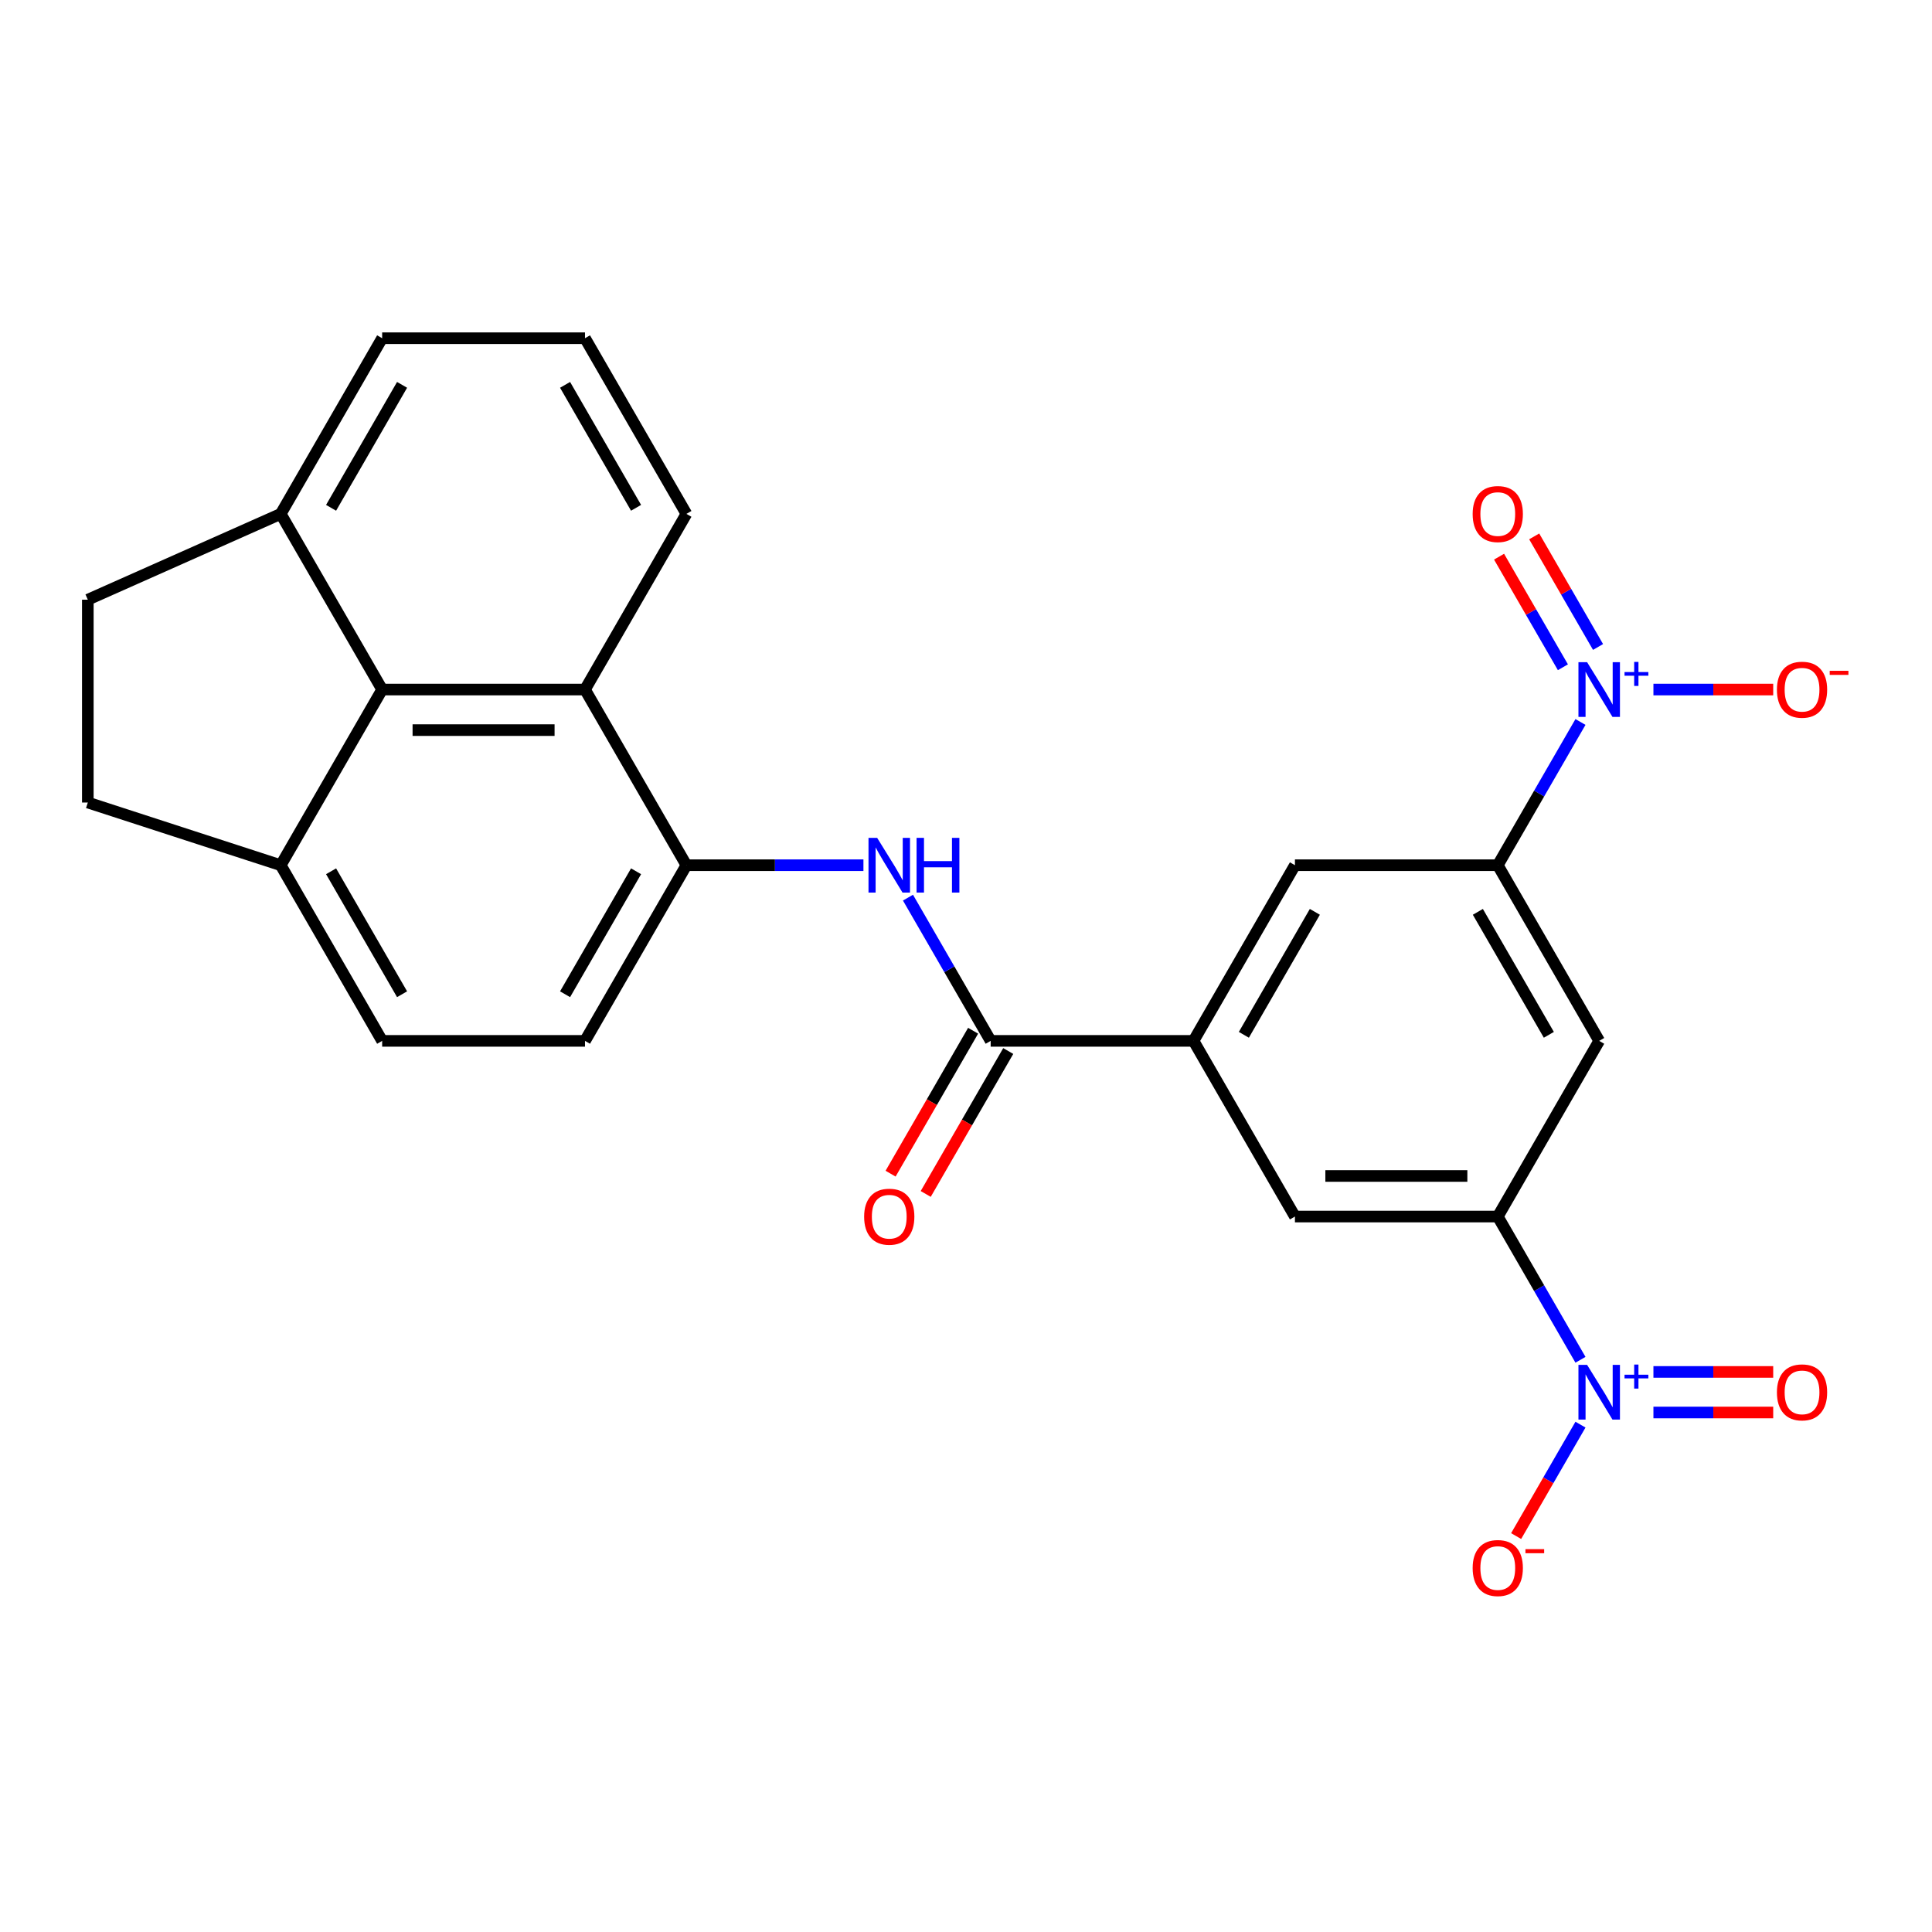 <?xml version='1.0' encoding='iso-8859-1'?>
<svg version='1.1' baseProfile='full'
              xmlns='http://www.w3.org/2000/svg'
                      xmlns:rdkit='http://www.rdkit.org/xml'
                      xmlns:xlink='http://www.w3.org/1999/xlink'
                  xml:space='preserve'
width='1000px' height='1000px' viewBox='0 0 1000 1000'>
<!-- END OF HEADER -->
<rect style='opacity:1.0;fill:#FFFFFF;stroke:none' width='1000' height='1000' x='0' y='0'> </rect>
<path class='bond-2' d='M 818.051,703.82 L 796.649,666.75' style='fill:none;fill-rule:evenodd;stroke:#0000FF;stroke-width:6px;stroke-linecap:butt;stroke-linejoin:miter;stroke-opacity:1' />
<path class='bond-2' d='M 796.649,666.75 L 775.246,629.681' style='fill:none;fill-rule:evenodd;stroke:#000000;stroke-width:6px;stroke-linecap:butt;stroke-linejoin:miter;stroke-opacity:1' />
<path class='bond-13' d='M 818.051,737.39 L 801.4,766.229' style='fill:none;fill-rule:evenodd;stroke:#0000FF;stroke-width:6px;stroke-linecap:butt;stroke-linejoin:miter;stroke-opacity:1' />
<path class='bond-13' d='M 801.4,766.229 L 784.75,795.069' style='fill:none;fill-rule:evenodd;stroke:#FF0000;stroke-width:6px;stroke-linecap:butt;stroke-linejoin:miter;stroke-opacity:1' />
<path class='bond-16' d='M 855.811,731.104 L 886.81,731.104' style='fill:none;fill-rule:evenodd;stroke:#0000FF;stroke-width:6px;stroke-linecap:butt;stroke-linejoin:miter;stroke-opacity:1' />
<path class='bond-16' d='M 886.81,731.104 L 917.809,731.104' style='fill:none;fill-rule:evenodd;stroke:#FF0000;stroke-width:6px;stroke-linecap:butt;stroke-linejoin:miter;stroke-opacity:1' />
<path class='bond-16' d='M 855.811,710.106 L 886.81,710.106' style='fill:none;fill-rule:evenodd;stroke:#0000FF;stroke-width:6px;stroke-linecap:butt;stroke-linejoin:miter;stroke-opacity:1' />
<path class='bond-16' d='M 886.81,710.106 L 917.809,710.106' style='fill:none;fill-rule:evenodd;stroke:#FF0000;stroke-width:6px;stroke-linecap:butt;stroke-linejoin:miter;stroke-opacity:1' />
<path class='bond-0' d='M 818.051,373.693 L 796.649,410.763' style='fill:none;fill-rule:evenodd;stroke:#0000FF;stroke-width:6px;stroke-linecap:butt;stroke-linejoin:miter;stroke-opacity:1' />
<path class='bond-0' d='M 796.649,410.763 L 775.246,447.833' style='fill:none;fill-rule:evenodd;stroke:#000000;stroke-width:6px;stroke-linecap:butt;stroke-linejoin:miter;stroke-opacity:1' />
<path class='bond-12' d='M 855.811,356.909 L 886.81,356.909' style='fill:none;fill-rule:evenodd;stroke:#0000FF;stroke-width:6px;stroke-linecap:butt;stroke-linejoin:miter;stroke-opacity:1' />
<path class='bond-12' d='M 886.81,356.909 L 917.809,356.909' style='fill:none;fill-rule:evenodd;stroke:#FF0000;stroke-width:6px;stroke-linecap:butt;stroke-linejoin:miter;stroke-opacity:1' />
<path class='bond-15' d='M 827.143,334.874 L 810.62,306.255' style='fill:none;fill-rule:evenodd;stroke:#0000FF;stroke-width:6px;stroke-linecap:butt;stroke-linejoin:miter;stroke-opacity:1' />
<path class='bond-15' d='M 810.62,306.255 L 794.096,277.635' style='fill:none;fill-rule:evenodd;stroke:#FF0000;stroke-width:6px;stroke-linecap:butt;stroke-linejoin:miter;stroke-opacity:1' />
<path class='bond-15' d='M 808.958,345.373 L 792.435,316.754' style='fill:none;fill-rule:evenodd;stroke:#0000FF;stroke-width:6px;stroke-linecap:butt;stroke-linejoin:miter;stroke-opacity:1' />
<path class='bond-15' d='M 792.435,316.754 L 775.911,288.134' style='fill:none;fill-rule:evenodd;stroke:#FF0000;stroke-width:6px;stroke-linecap:butt;stroke-linejoin:miter;stroke-opacity:1' />
<path class='bond-1' d='M 775.246,447.833 L 827.741,538.757' style='fill:none;fill-rule:evenodd;stroke:#000000;stroke-width:6px;stroke-linecap:butt;stroke-linejoin:miter;stroke-opacity:1' />
<path class='bond-1' d='M 764.936,471.97 L 801.682,535.617' style='fill:none;fill-rule:evenodd;stroke:#000000;stroke-width:6px;stroke-linecap:butt;stroke-linejoin:miter;stroke-opacity:1' />
<path class='bond-26' d='M 775.246,447.833 L 670.256,447.833' style='fill:none;fill-rule:evenodd;stroke:#000000;stroke-width:6px;stroke-linecap:butt;stroke-linejoin:miter;stroke-opacity:1' />
<path class='bond-7' d='M 775.246,629.681 L 827.741,538.757' style='fill:none;fill-rule:evenodd;stroke:#000000;stroke-width:6px;stroke-linecap:butt;stroke-linejoin:miter;stroke-opacity:1' />
<path class='bond-11' d='M 775.246,629.681 L 670.256,629.681' style='fill:none;fill-rule:evenodd;stroke:#000000;stroke-width:6px;stroke-linecap:butt;stroke-linejoin:miter;stroke-opacity:1' />
<path class='bond-11' d='M 759.498,608.683 L 686.005,608.683' style='fill:none;fill-rule:evenodd;stroke:#000000;stroke-width:6px;stroke-linecap:butt;stroke-linejoin:miter;stroke-opacity:1' />
<path class='bond-3' d='M 512.771,538.757 L 617.761,538.757' style='fill:none;fill-rule:evenodd;stroke:#000000;stroke-width:6px;stroke-linecap:butt;stroke-linejoin:miter;stroke-opacity:1' />
<path class='bond-4' d='M 512.771,538.757 L 491.369,501.687' style='fill:none;fill-rule:evenodd;stroke:#000000;stroke-width:6px;stroke-linecap:butt;stroke-linejoin:miter;stroke-opacity:1' />
<path class='bond-4' d='M 491.369,501.687 L 469.967,464.617' style='fill:none;fill-rule:evenodd;stroke:#0000FF;stroke-width:6px;stroke-linecap:butt;stroke-linejoin:miter;stroke-opacity:1' />
<path class='bond-18' d='M 503.679,533.507 L 482.323,570.497' style='fill:none;fill-rule:evenodd;stroke:#000000;stroke-width:6px;stroke-linecap:butt;stroke-linejoin:miter;stroke-opacity:1' />
<path class='bond-18' d='M 482.323,570.497 L 460.967,607.487' style='fill:none;fill-rule:evenodd;stroke:#FF0000;stroke-width:6px;stroke-linecap:butt;stroke-linejoin:miter;stroke-opacity:1' />
<path class='bond-18' d='M 521.864,544.006 L 500.508,580.996' style='fill:none;fill-rule:evenodd;stroke:#000000;stroke-width:6px;stroke-linecap:butt;stroke-linejoin:miter;stroke-opacity:1' />
<path class='bond-18' d='M 500.508,580.996 L 479.152,617.986' style='fill:none;fill-rule:evenodd;stroke:#FF0000;stroke-width:6px;stroke-linecap:butt;stroke-linejoin:miter;stroke-opacity:1' />
<path class='bond-6' d='M 446.911,447.833 L 401.099,447.833' style='fill:none;fill-rule:evenodd;stroke:#0000FF;stroke-width:6px;stroke-linecap:butt;stroke-linejoin:miter;stroke-opacity:1' />
<path class='bond-6' d='M 401.099,447.833 L 355.286,447.833' style='fill:none;fill-rule:evenodd;stroke:#000000;stroke-width:6px;stroke-linecap:butt;stroke-linejoin:miter;stroke-opacity:1' />
<path class='bond-5' d='M 617.761,538.757 L 670.256,629.681' style='fill:none;fill-rule:evenodd;stroke:#000000;stroke-width:6px;stroke-linecap:butt;stroke-linejoin:miter;stroke-opacity:1' />
<path class='bond-10' d='M 617.761,538.757 L 670.256,447.833' style='fill:none;fill-rule:evenodd;stroke:#000000;stroke-width:6px;stroke-linecap:butt;stroke-linejoin:miter;stroke-opacity:1' />
<path class='bond-10' d='M 643.82,535.617 L 680.567,471.97' style='fill:none;fill-rule:evenodd;stroke:#000000;stroke-width:6px;stroke-linecap:butt;stroke-linejoin:miter;stroke-opacity:1' />
<path class='bond-9' d='M 355.286,447.833 L 302.791,356.909' style='fill:none;fill-rule:evenodd;stroke:#000000;stroke-width:6px;stroke-linecap:butt;stroke-linejoin:miter;stroke-opacity:1' />
<path class='bond-19' d='M 355.286,447.833 L 302.791,538.757' style='fill:none;fill-rule:evenodd;stroke:#000000;stroke-width:6px;stroke-linecap:butt;stroke-linejoin:miter;stroke-opacity:1' />
<path class='bond-19' d='M 329.227,450.972 L 292.481,514.619' style='fill:none;fill-rule:evenodd;stroke:#000000;stroke-width:6px;stroke-linecap:butt;stroke-linejoin:miter;stroke-opacity:1' />
<path class='bond-8' d='M 197.801,356.909 L 302.791,356.909' style='fill:none;fill-rule:evenodd;stroke:#000000;stroke-width:6px;stroke-linecap:butt;stroke-linejoin:miter;stroke-opacity:1' />
<path class='bond-8' d='M 213.55,377.907 L 287.043,377.907' style='fill:none;fill-rule:evenodd;stroke:#000000;stroke-width:6px;stroke-linecap:butt;stroke-linejoin:miter;stroke-opacity:1' />
<path class='bond-17' d='M 197.801,356.909 L 145.306,265.985' style='fill:none;fill-rule:evenodd;stroke:#000000;stroke-width:6px;stroke-linecap:butt;stroke-linejoin:miter;stroke-opacity:1' />
<path class='bond-27' d='M 197.801,356.909 L 145.306,447.833' style='fill:none;fill-rule:evenodd;stroke:#000000;stroke-width:6px;stroke-linecap:butt;stroke-linejoin:miter;stroke-opacity:1' />
<path class='bond-23' d='M 302.791,356.909 L 355.286,265.985' style='fill:none;fill-rule:evenodd;stroke:#000000;stroke-width:6px;stroke-linecap:butt;stroke-linejoin:miter;stroke-opacity:1' />
<path class='bond-14' d='M 145.306,447.833 L 197.801,538.757' style='fill:none;fill-rule:evenodd;stroke:#000000;stroke-width:6px;stroke-linecap:butt;stroke-linejoin:miter;stroke-opacity:1' />
<path class='bond-14' d='M 171.365,450.972 L 208.112,514.619' style='fill:none;fill-rule:evenodd;stroke:#000000;stroke-width:6px;stroke-linecap:butt;stroke-linejoin:miter;stroke-opacity:1' />
<path class='bond-21' d='M 145.306,447.833 L 45.455,415.389' style='fill:none;fill-rule:evenodd;stroke:#000000;stroke-width:6px;stroke-linecap:butt;stroke-linejoin:miter;stroke-opacity:1' />
<path class='bond-22' d='M 145.306,265.985 L 45.455,310.399' style='fill:none;fill-rule:evenodd;stroke:#000000;stroke-width:6px;stroke-linecap:butt;stroke-linejoin:miter;stroke-opacity:1' />
<path class='bond-28' d='M 145.306,265.985 L 197.801,175.06' style='fill:none;fill-rule:evenodd;stroke:#000000;stroke-width:6px;stroke-linecap:butt;stroke-linejoin:miter;stroke-opacity:1' />
<path class='bond-28' d='M 171.365,262.845 L 208.112,199.198' style='fill:none;fill-rule:evenodd;stroke:#000000;stroke-width:6px;stroke-linecap:butt;stroke-linejoin:miter;stroke-opacity:1' />
<path class='bond-20' d='M 302.791,538.757 L 197.801,538.757' style='fill:none;fill-rule:evenodd;stroke:#000000;stroke-width:6px;stroke-linecap:butt;stroke-linejoin:miter;stroke-opacity:1' />
<path class='bond-29' d='M 45.455,415.389 L 45.455,310.399' style='fill:none;fill-rule:evenodd;stroke:#000000;stroke-width:6px;stroke-linecap:butt;stroke-linejoin:miter;stroke-opacity:1' />
<path class='bond-24' d='M 355.286,265.985 L 302.791,175.06' style='fill:none;fill-rule:evenodd;stroke:#000000;stroke-width:6px;stroke-linecap:butt;stroke-linejoin:miter;stroke-opacity:1' />
<path class='bond-24' d='M 329.227,262.845 L 292.481,199.198' style='fill:none;fill-rule:evenodd;stroke:#000000;stroke-width:6px;stroke-linecap:butt;stroke-linejoin:miter;stroke-opacity:1' />
<path class='bond-25' d='M 302.791,175.06 L 197.801,175.06' style='fill:none;fill-rule:evenodd;stroke:#000000;stroke-width:6px;stroke-linecap:butt;stroke-linejoin:miter;stroke-opacity:1' />
<path  class='atom-0' d='M 821.481 706.445
L 830.761 721.445
Q 831.681 722.925, 833.161 725.605
Q 834.641 728.285, 834.721 728.445
L 834.721 706.445
L 838.481 706.445
L 838.481 734.765
L 834.601 734.765
L 824.641 718.365
Q 823.481 716.445, 822.241 714.245
Q 821.041 712.045, 820.681 711.365
L 820.681 734.765
L 817.001 734.765
L 817.001 706.445
L 821.481 706.445
' fill='#0000FF'/>
<path  class='atom-0' d='M 840.857 711.55
L 845.847 711.55
L 845.847 706.296
L 848.065 706.296
L 848.065 711.55
L 853.186 711.55
L 853.186 713.45
L 848.065 713.45
L 848.065 718.73
L 845.847 718.73
L 845.847 713.45
L 840.857 713.45
L 840.857 711.55
' fill='#0000FF'/>
<path  class='atom-1' d='M 821.481 342.749
L 830.761 357.749
Q 831.681 359.229, 833.161 361.909
Q 834.641 364.589, 834.721 364.749
L 834.721 342.749
L 838.481 342.749
L 838.481 371.069
L 834.601 371.069
L 824.641 354.669
Q 823.481 352.749, 822.241 350.549
Q 821.041 348.349, 820.681 347.669
L 820.681 371.069
L 817.001 371.069
L 817.001 342.749
L 821.481 342.749
' fill='#0000FF'/>
<path  class='atom-1' d='M 840.857 347.853
L 845.847 347.853
L 845.847 342.6
L 848.065 342.6
L 848.065 347.853
L 853.186 347.853
L 853.186 349.754
L 848.065 349.754
L 848.065 355.034
L 845.847 355.034
L 845.847 349.754
L 840.857 349.754
L 840.857 347.853
' fill='#0000FF'/>
<path  class='atom-5' d='M 454.016 433.673
L 463.296 448.673
Q 464.216 450.153, 465.696 452.833
Q 467.176 455.513, 467.256 455.673
L 467.256 433.673
L 471.016 433.673
L 471.016 461.993
L 467.136 461.993
L 457.176 445.593
Q 456.016 443.673, 454.776 441.473
Q 453.576 439.273, 453.216 438.593
L 453.216 461.993
L 449.536 461.993
L 449.536 433.673
L 454.016 433.673
' fill='#0000FF'/>
<path  class='atom-5' d='M 474.416 433.673
L 478.256 433.673
L 478.256 445.713
L 492.736 445.713
L 492.736 433.673
L 496.576 433.673
L 496.576 461.993
L 492.736 461.993
L 492.736 448.913
L 478.256 448.913
L 478.256 461.993
L 474.416 461.993
L 474.416 433.673
' fill='#0000FF'/>
<path  class='atom-13' d='M 919.732 356.989
Q 919.732 350.189, 923.092 346.389
Q 926.452 342.589, 932.732 342.589
Q 939.012 342.589, 942.372 346.389
Q 945.732 350.189, 945.732 356.989
Q 945.732 363.869, 942.332 367.789
Q 938.932 371.669, 932.732 371.669
Q 926.492 371.669, 923.092 367.789
Q 919.732 363.909, 919.732 356.989
M 932.732 368.469
Q 937.052 368.469, 939.372 365.589
Q 941.732 362.669, 941.732 356.989
Q 941.732 351.429, 939.372 348.629
Q 937.052 345.789, 932.732 345.789
Q 928.412 345.789, 926.052 348.589
Q 923.732 351.389, 923.732 356.989
Q 923.732 362.709, 926.052 365.589
Q 928.412 368.469, 932.732 368.469
' fill='#FF0000'/>
<path  class='atom-13' d='M 947.052 347.211
L 956.74 347.211
L 956.74 349.323
L 947.052 349.323
L 947.052 347.211
' fill='#FF0000'/>
<path  class='atom-14' d='M 762.246 811.609
Q 762.246 804.809, 765.606 801.009
Q 768.966 797.209, 775.246 797.209
Q 781.526 797.209, 784.886 801.009
Q 788.246 804.809, 788.246 811.609
Q 788.246 818.489, 784.846 822.409
Q 781.446 826.289, 775.246 826.289
Q 769.006 826.289, 765.606 822.409
Q 762.246 818.529, 762.246 811.609
M 775.246 823.089
Q 779.566 823.089, 781.886 820.209
Q 784.246 817.289, 784.246 811.609
Q 784.246 806.049, 781.886 803.249
Q 779.566 800.409, 775.246 800.409
Q 770.926 800.409, 768.566 803.209
Q 766.246 806.009, 766.246 811.609
Q 766.246 817.329, 768.566 820.209
Q 770.926 823.089, 775.246 823.089
' fill='#FF0000'/>
<path  class='atom-14' d='M 789.566 801.831
L 799.255 801.831
L 799.255 803.943
L 789.566 803.943
L 789.566 801.831
' fill='#FF0000'/>
<path  class='atom-16' d='M 762.246 266.065
Q 762.246 259.265, 765.606 255.465
Q 768.966 251.665, 775.246 251.665
Q 781.526 251.665, 784.886 255.465
Q 788.246 259.265, 788.246 266.065
Q 788.246 272.945, 784.846 276.865
Q 781.446 280.745, 775.246 280.745
Q 769.006 280.745, 765.606 276.865
Q 762.246 272.985, 762.246 266.065
M 775.246 277.545
Q 779.566 277.545, 781.886 274.665
Q 784.246 271.745, 784.246 266.065
Q 784.246 260.505, 781.886 257.705
Q 779.566 254.865, 775.246 254.865
Q 770.926 254.865, 768.566 257.665
Q 766.246 260.465, 766.246 266.065
Q 766.246 271.785, 768.566 274.665
Q 770.926 277.545, 775.246 277.545
' fill='#FF0000'/>
<path  class='atom-17' d='M 919.732 720.685
Q 919.732 713.885, 923.092 710.085
Q 926.452 706.285, 932.732 706.285
Q 939.012 706.285, 942.372 710.085
Q 945.732 713.885, 945.732 720.685
Q 945.732 727.565, 942.332 731.485
Q 938.932 735.365, 932.732 735.365
Q 926.492 735.365, 923.092 731.485
Q 919.732 727.605, 919.732 720.685
M 932.732 732.165
Q 937.052 732.165, 939.372 729.285
Q 941.732 726.365, 941.732 720.685
Q 941.732 715.125, 939.372 712.325
Q 937.052 709.485, 932.732 709.485
Q 928.412 709.485, 926.052 712.285
Q 923.732 715.085, 923.732 720.685
Q 923.732 726.405, 926.052 729.285
Q 928.412 732.165, 932.732 732.165
' fill='#FF0000'/>
<path  class='atom-19' d='M 447.276 629.761
Q 447.276 622.961, 450.636 619.161
Q 453.996 615.361, 460.276 615.361
Q 466.556 615.361, 469.916 619.161
Q 473.276 622.961, 473.276 629.761
Q 473.276 636.641, 469.876 640.561
Q 466.476 644.441, 460.276 644.441
Q 454.036 644.441, 450.636 640.561
Q 447.276 636.681, 447.276 629.761
M 460.276 641.241
Q 464.596 641.241, 466.916 638.361
Q 469.276 635.441, 469.276 629.761
Q 469.276 624.201, 466.916 621.401
Q 464.596 618.561, 460.276 618.561
Q 455.956 618.561, 453.596 621.361
Q 451.276 624.161, 451.276 629.761
Q 451.276 635.481, 453.596 638.361
Q 455.956 641.241, 460.276 641.241
' fill='#FF0000'/>
</svg>
